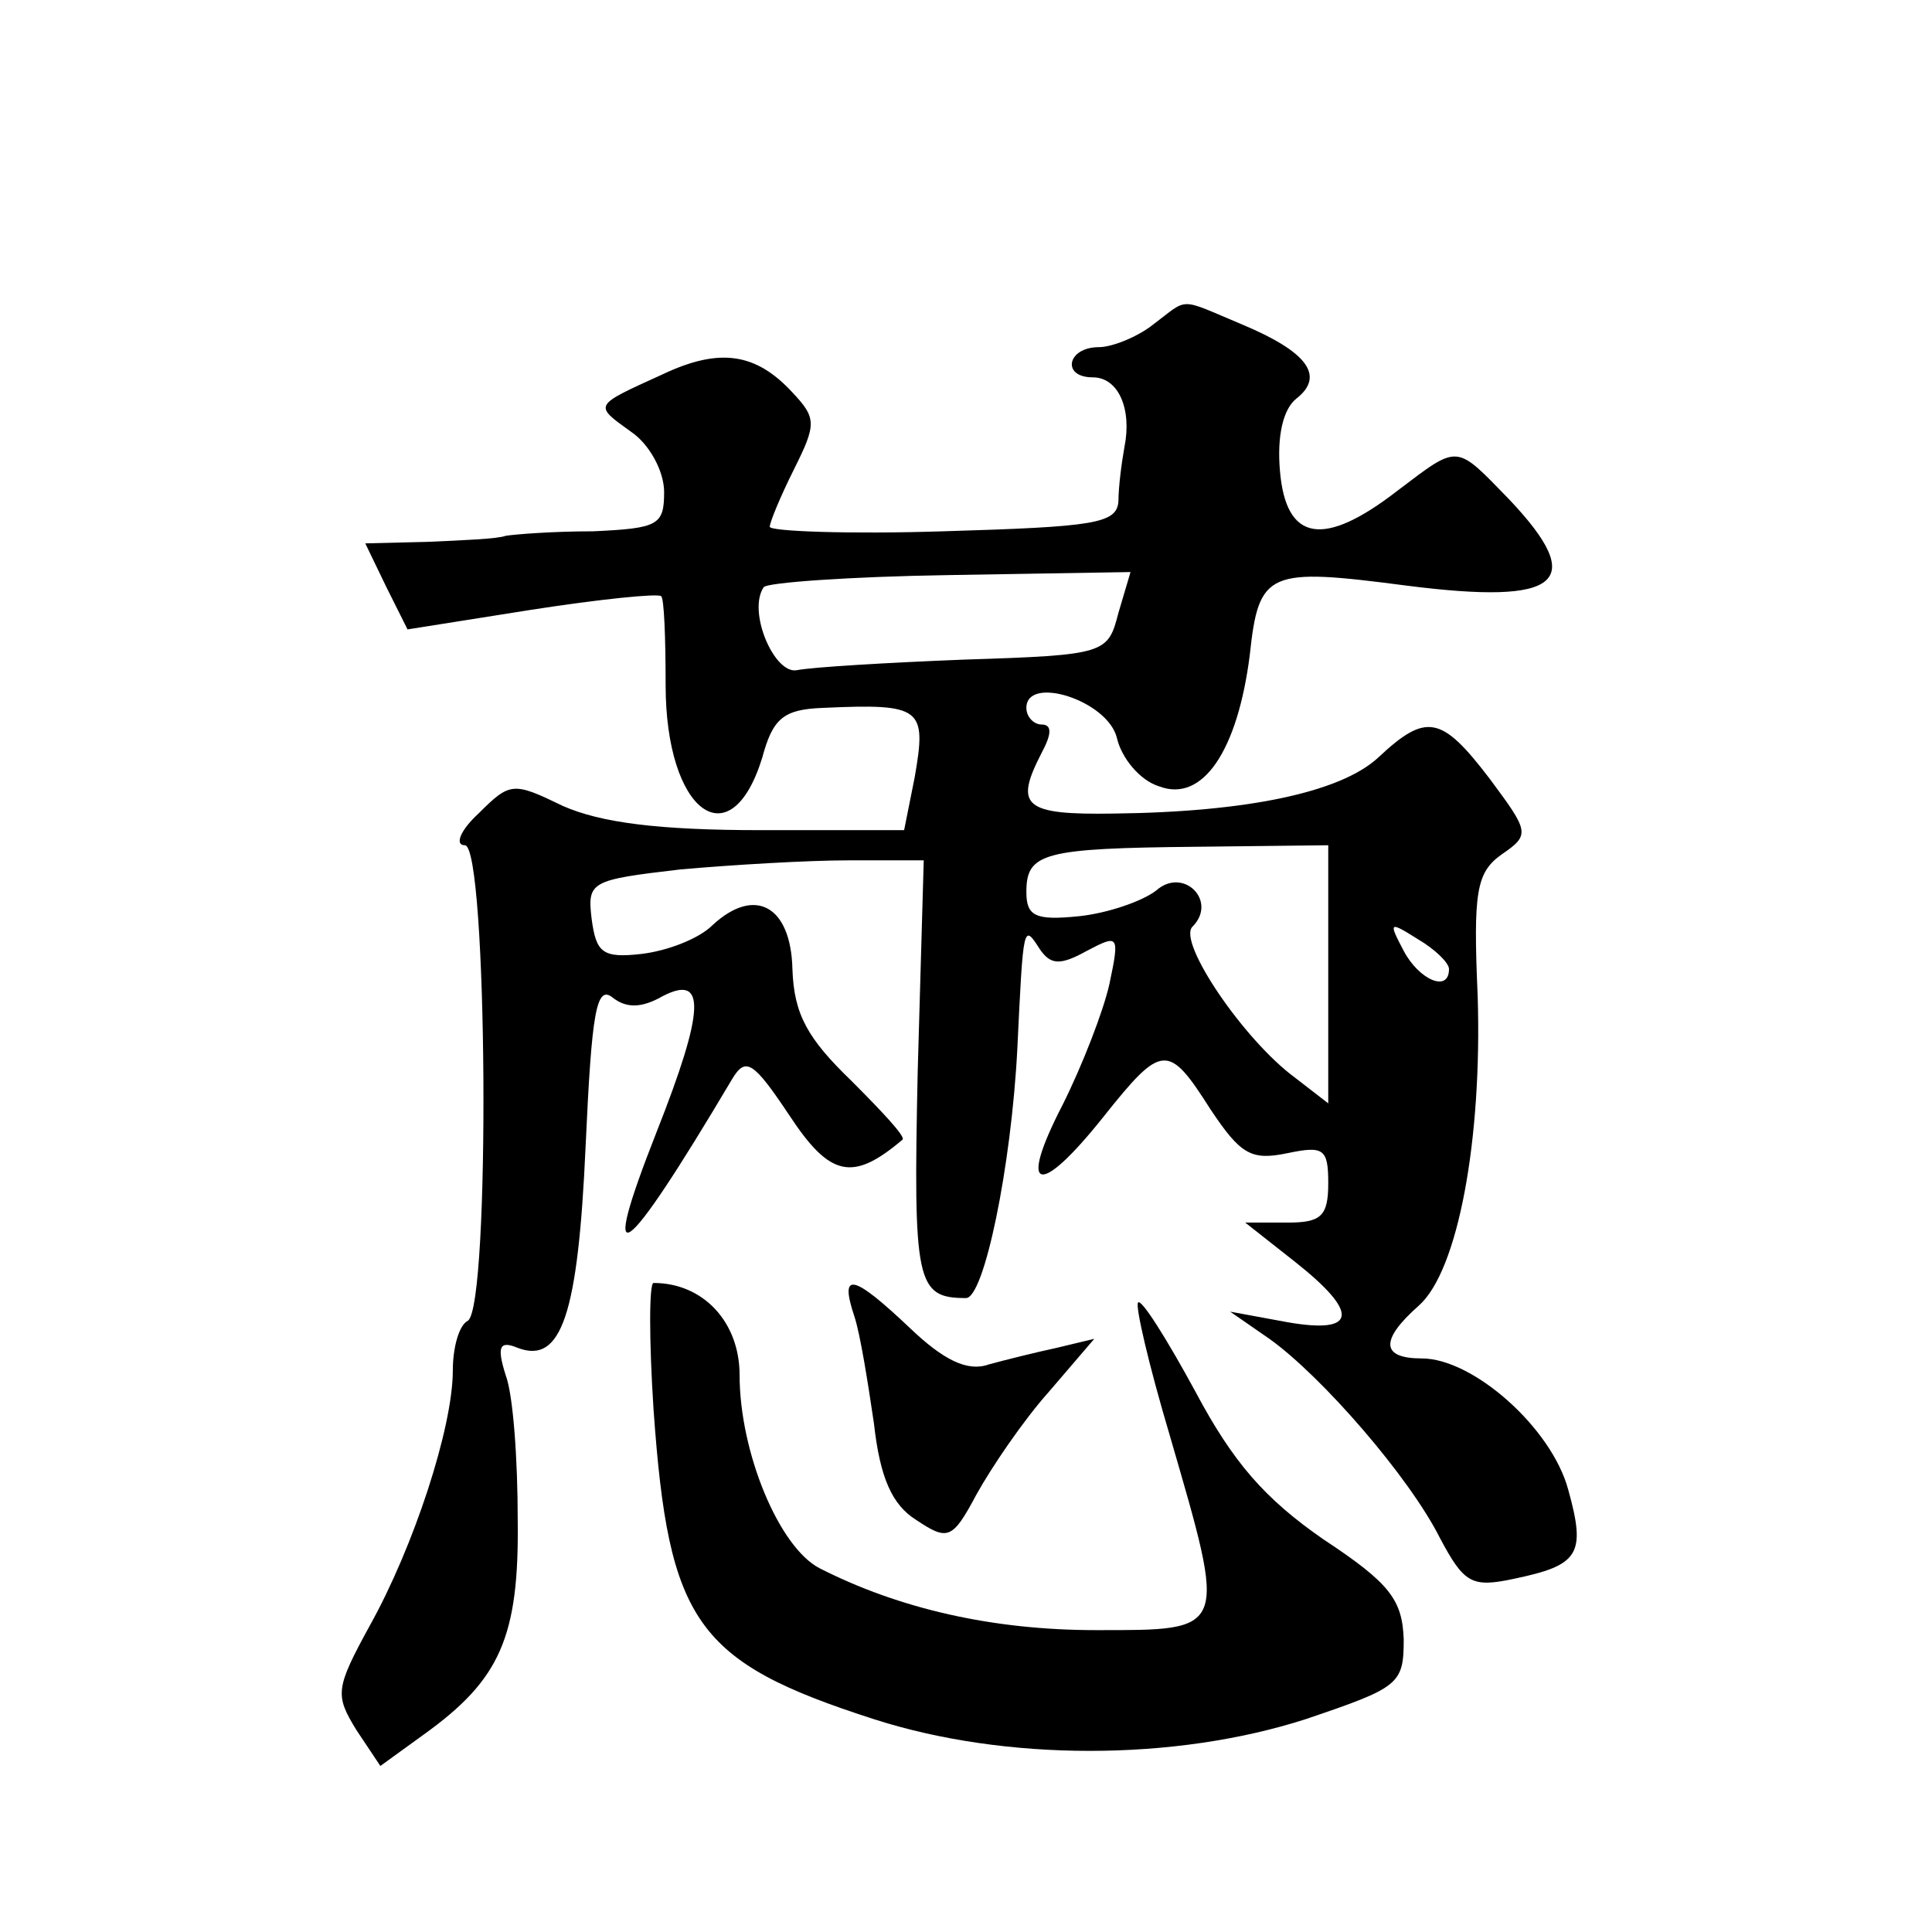 <?xml version="1.0" standalone="no"?>
<!DOCTYPE svg PUBLIC "-//W3C//DTD SVG 20010904//EN"
 "http://www.w3.org/TR/2001/REC-SVG-20010904/DTD/svg10.dtd">
<svg version="1.0" xmlns="http://www.w3.org/2000/svg"
 width="128pt" height="128pt" viewBox="0 0 128 128"
 preserveAspectRatio="xMidYMid meet">
<g transform="translate(0,128) scale(0.1,-0.1)"
fill="#0" stroke="none">
<path d="M764 1065 c-10 -8 -27 -15 -36 -15 -21 0 -25 -20 -4 -20 17 0 26 -21 21
-46 -2 -11 -4 -27 -4 -36 -1 -15 -16 -17 -116 -20 -63 -2 -115 0 -115 3 0 3 7 20
16 38 15 30 15 34 -1 51 -24 26 -48 30 -86 12 -46 -21 -46 -20 -21 -38 12 -8 22
-26 22 -40 0 -22 -4 -24 -47 -26 -27 0 -52 -2 -58 -3 -5 -2 -29 -3 -52 -4 l-41
-1 14 -29 14 -28 82 13 c45 7 84 11 86 9 2 -1 3 -28 3 -59 0 -84 43 -116 64 -48
7 26 14 32 40 33 66 3 69 0 61 -46 l-7 -35 -95 0 c-68 0 -106 5 -131 16 -33 16
-35 16 -56 -5 -12 -11 -16 -21 -9 -21 15 0 17 -305 2 -315 -6 -3 -10 -18 -10 -33
0 -38 -26 -117 -55 -169 -23 -42 -23 -46 -9 -69 l16 -24 29 21 c50 36 63 64 62
142 0 40 -3 83 -8 96 -6 19 -4 23 8 18 29 -11 40 22 45 134 4 88 7 107 18 98 9
-7 19 -7 33 1 29 15 28 -9 -4 -90 -39 -99 -23 -88 50 35 9 15 14 12 38 -24 27 -41
42 -44 75 -16 2 2 -14 19 -34 39 -29 28 -38 44 -39 74 -1 42 -25 55 -53 29 -9 -9
-30 -17 -47 -19 -26 -3 -30 1 -33 23 -3 25 -1 26 59 33 34 3 84 6 111 6 l50 0 -4
-140 c-3 -140 -1 -150 32 -150 12 0 30 87 34 165 4 84 4 83 15 66 7 -10 13 -11
31 -1 21 11 22 11 15 -22 -4 -18 -18 -54 -31 -80 -30 -58 -16 -62 27 -8 39 49 43
49 71 5 20 -30 27 -34 51 -29 24 5 27 3 27 -20 0 -22 -5 -26 -27 -26 l-28 0 33
-26 c43 -34 41 -48 -5 -40 l-38 7 26 -18 c35 -25 93 -92 113 -132 16 -30 21 -33
49 -27 43 9 48 16 36 59 -11 41 -63 87 -97 87 -27 0 -28 12 -2 35 26 23 42 110
39 205 -3 69 -1 82 16 94 19 13 18 15 -8 50 -32 42 -42 44 -74 14 -25 -23 -87 -36
-175 -37 -60 -1 -66 5 -48 40 7 13 7 19 0 19 -5 0 -10 5 -10 11 0 22 54 5 60 -20
3 -13 15 -28 28 -32 29 -11 52 24 60 87 6 56 12 58 104 46 102 -13 120 2 68 57
-36 37 -33 37 -74 6 -49 -38 -74 -34 -78 13 -2 23 2 41 11 48 19 15 7 31 -36 49
-43 18 -35 18 -59 0z m-23 -191 c-7 -27 -8 -28 -102 -31 -51 -2 -101 -5 -111 -7
-15 -3 -33 39 -22 55 2 3 57 7 123 8 l120 2 -8 -27z m139 -239 l0 -86 -22 17 c-34
25 -78 90 -68 100 17 17 -6 40 -24 24 -9 -7 -32 -15 -51 -17 -29 -3 -35 0 -35 16
0 26 11 29 113 30 l87 1 0 -85z m80 3 c0 -16 -20 -7 -30 12 -10 19 -10 20 9 8 12
-7 21 -16 21 -20z M433 346 c10 -141 28 -167 146 -205 87 -28 199 -28 286 0 62
21 65 23 65 53 -1 26 -9 37 -53 66 -39 27 -60 51 -85 98 -19 35 -36 62 -38 59 -2
-2 7 -41 21 -88 38 -131 39 -129 -49 -129 -68 0 -130 14 -183 41 -27 14 -53 77
-53 128 0 35 -24 61 -57 61 -3 0 -3 -38 0 -84z M566 408 c4 -12 9 -44 13 -71 4
-36 12 -54 28 -64 21 -14 24 -13 40 17 10 18 31 49 48 68 l30 35 -25 -6 c-14 -3
-34 -8 -45 -11 -14 -5 -30 3 -52 24 -38 36 -47 38 -37 8z"/>
</g>
</svg>
